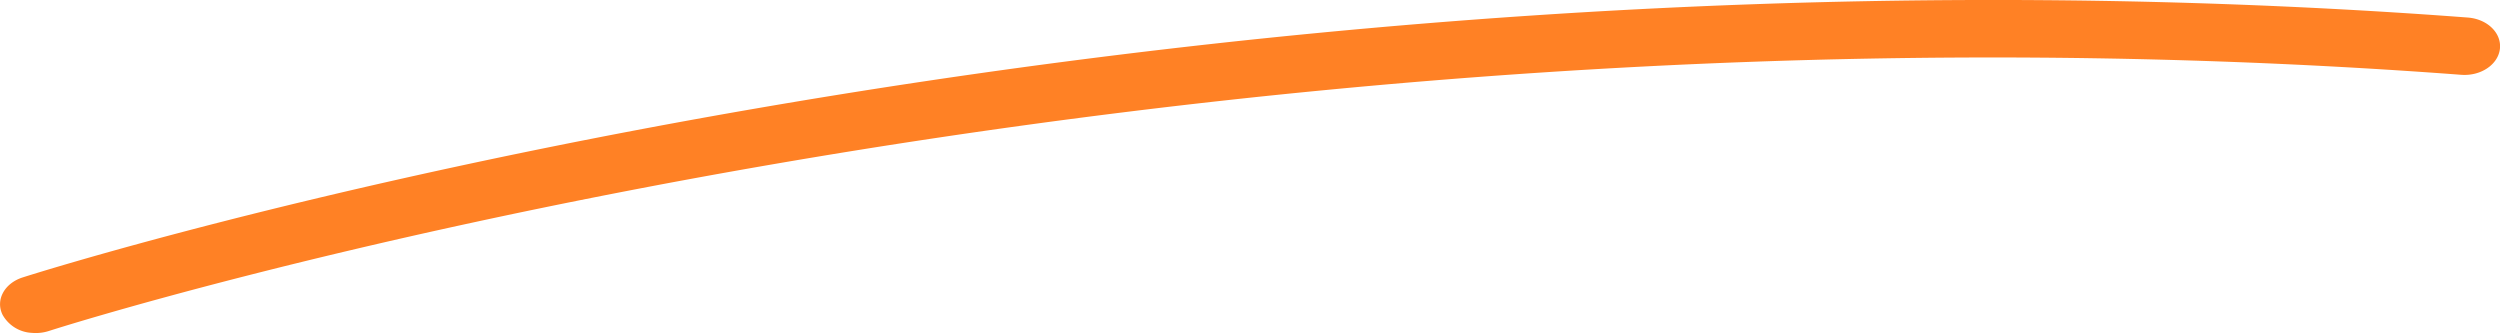 <svg data-name="レイヤー 2" xmlns="http://www.w3.org/2000/svg" viewBox="0 0 337.89 45.01"><g data-name="0"><g data-name="100"><path data-name="パス 126" d="M4.32 44.99a4.805 4.805 0 01-3.96-2.42c-1-1.99.2-4.25 2.66-5.06 1.5-.48 151.91-48.59 330.51-35.14 2.65.2 4.59 2.09 4.35 4.23-.25 2.14-2.59 3.71-5.24 3.51C156.44-3.16 8.09 44.25 6.62 44.73c-.74.24-1.52.33-2.3.26z" fill="#ff8125"/></g></g></svg>